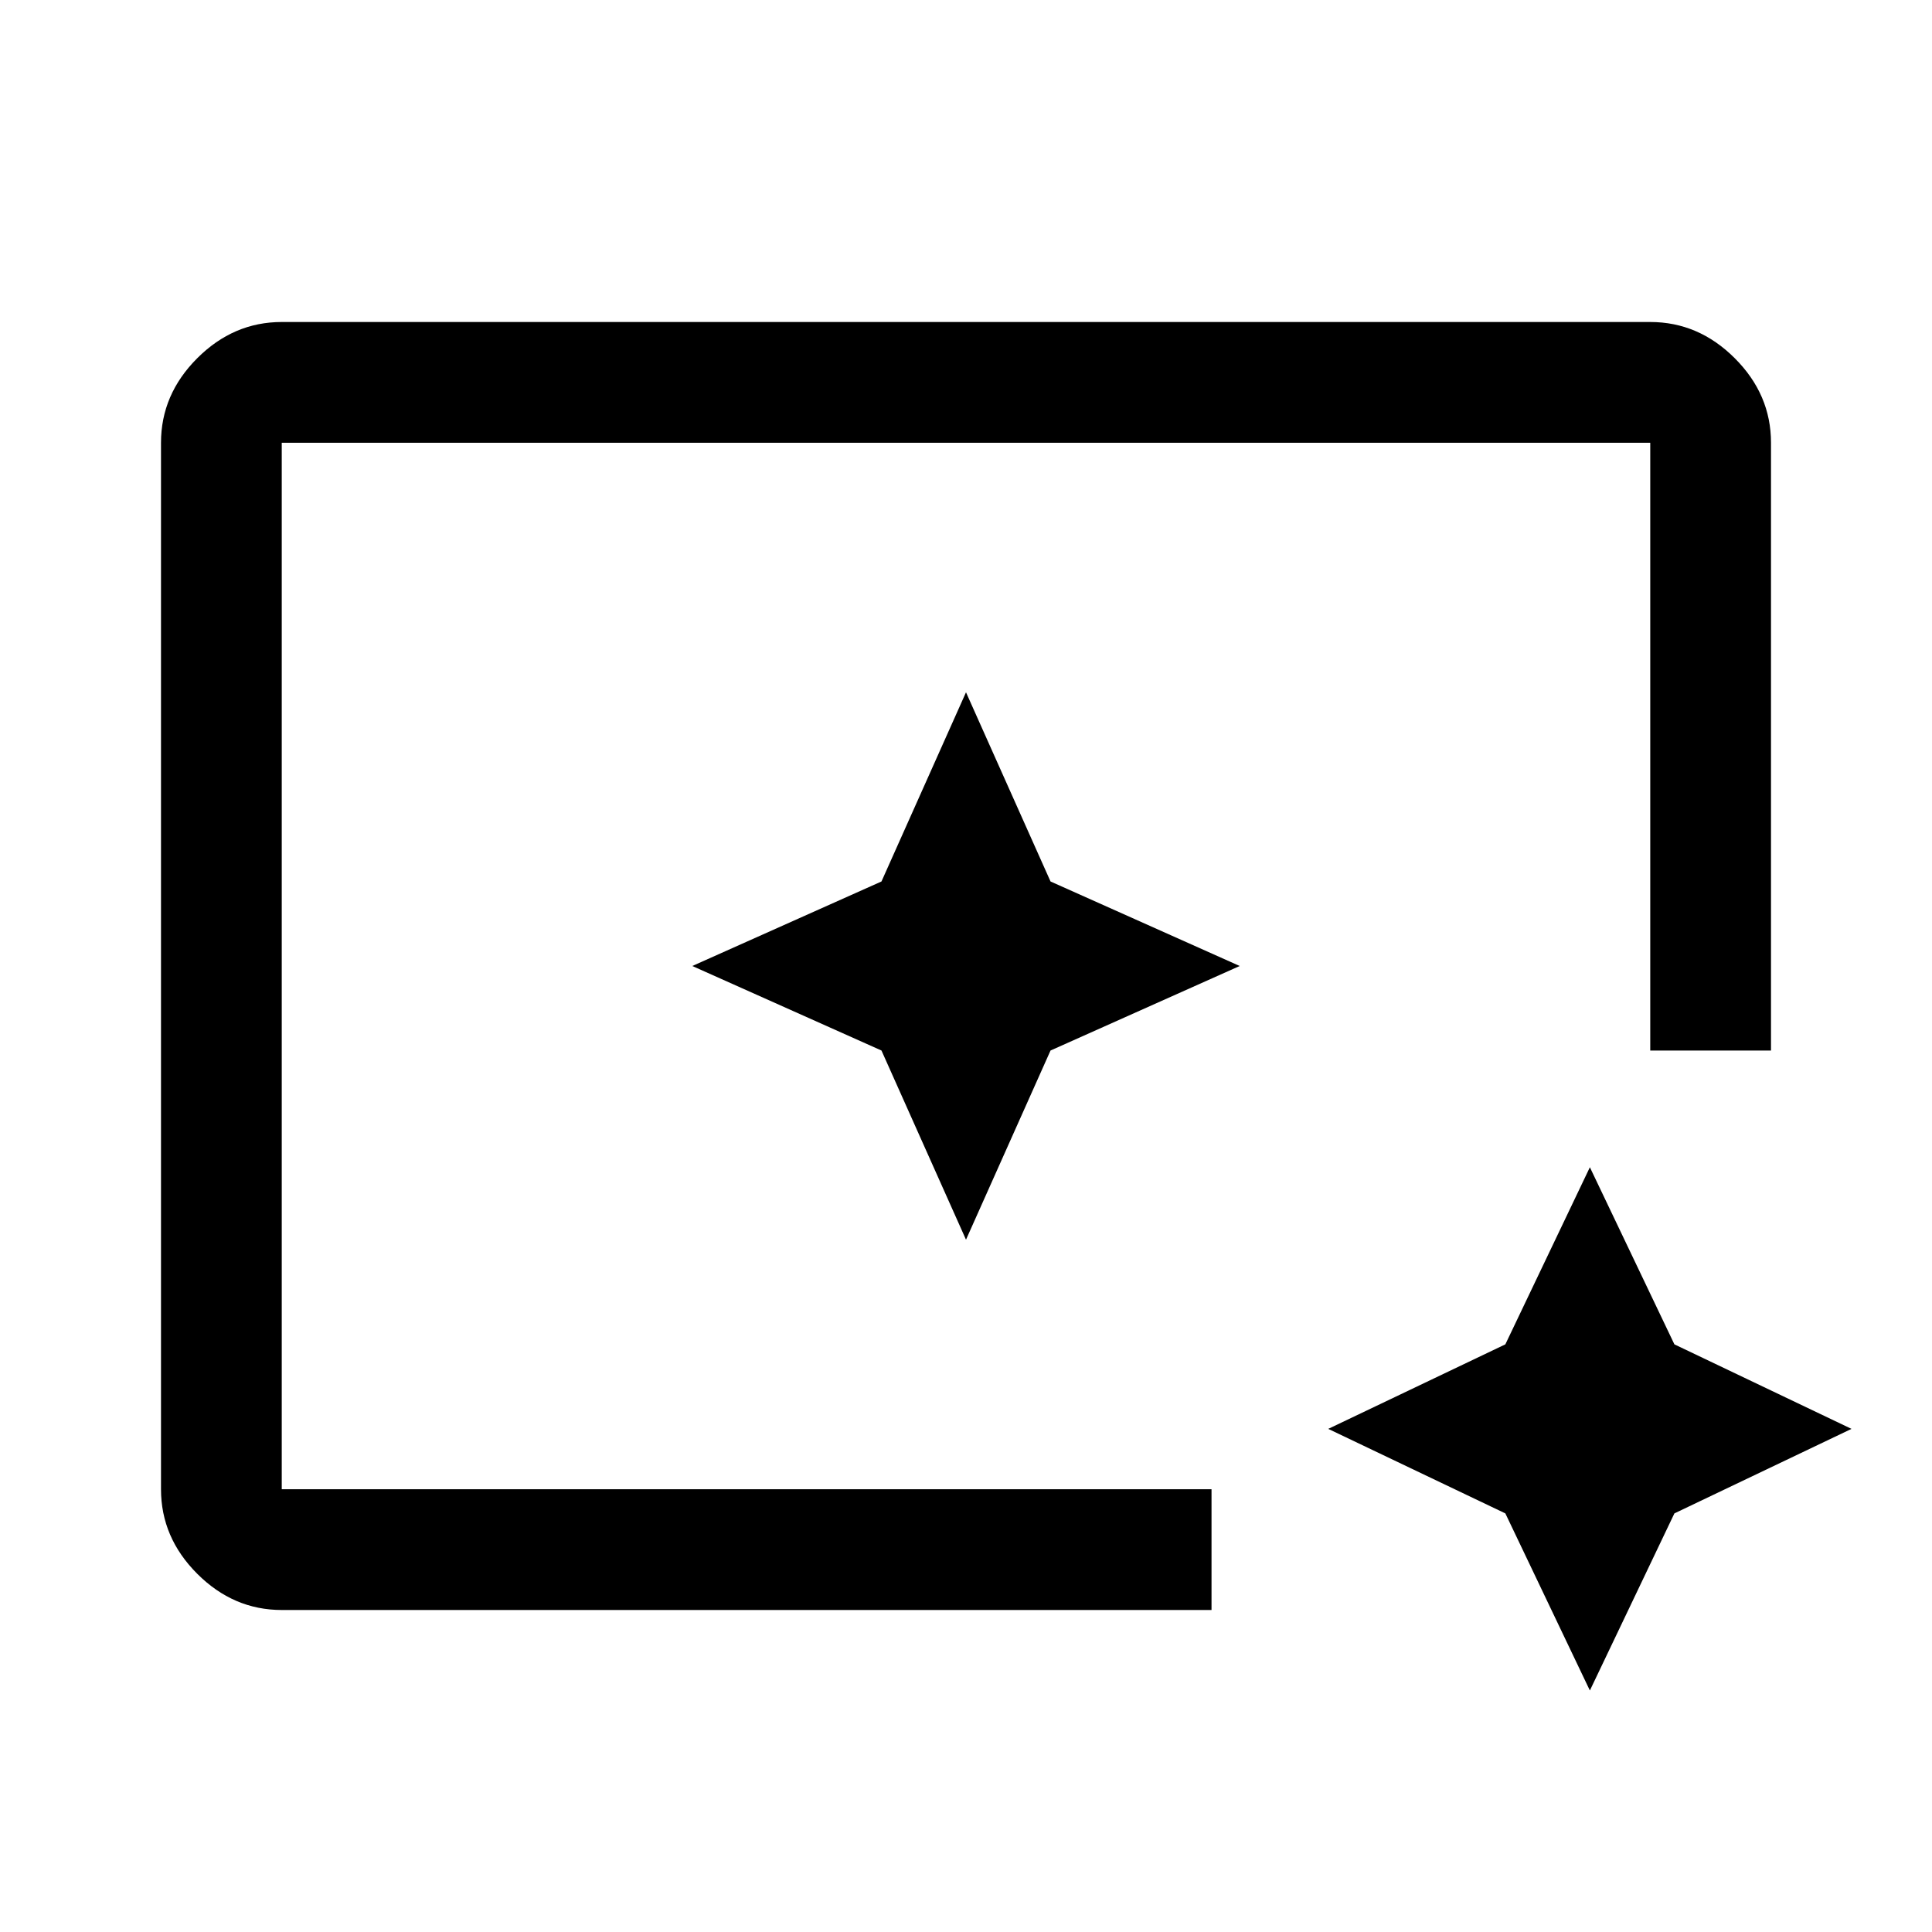 <?xml version="1.0" encoding="UTF-8"?> <svg xmlns="http://www.w3.org/2000/svg" height="48" viewBox="0 96 960 960" width="48"> <path d="M140 896q-24 0-42-18t-18-42V316q0-24 18-42t42-18h680q24 0 42 18t18 42v302h-60V316H140v520h462v60H140Zm650 40-42-88-88-42 88-42 42-88 42 88 88 42-88 42-42 88ZM140 836V316v520-30 30Zm340-124 42-94 94-42-94-42-42-94-42 94-94 42 94 42 42 94Z"></path> </svg> 